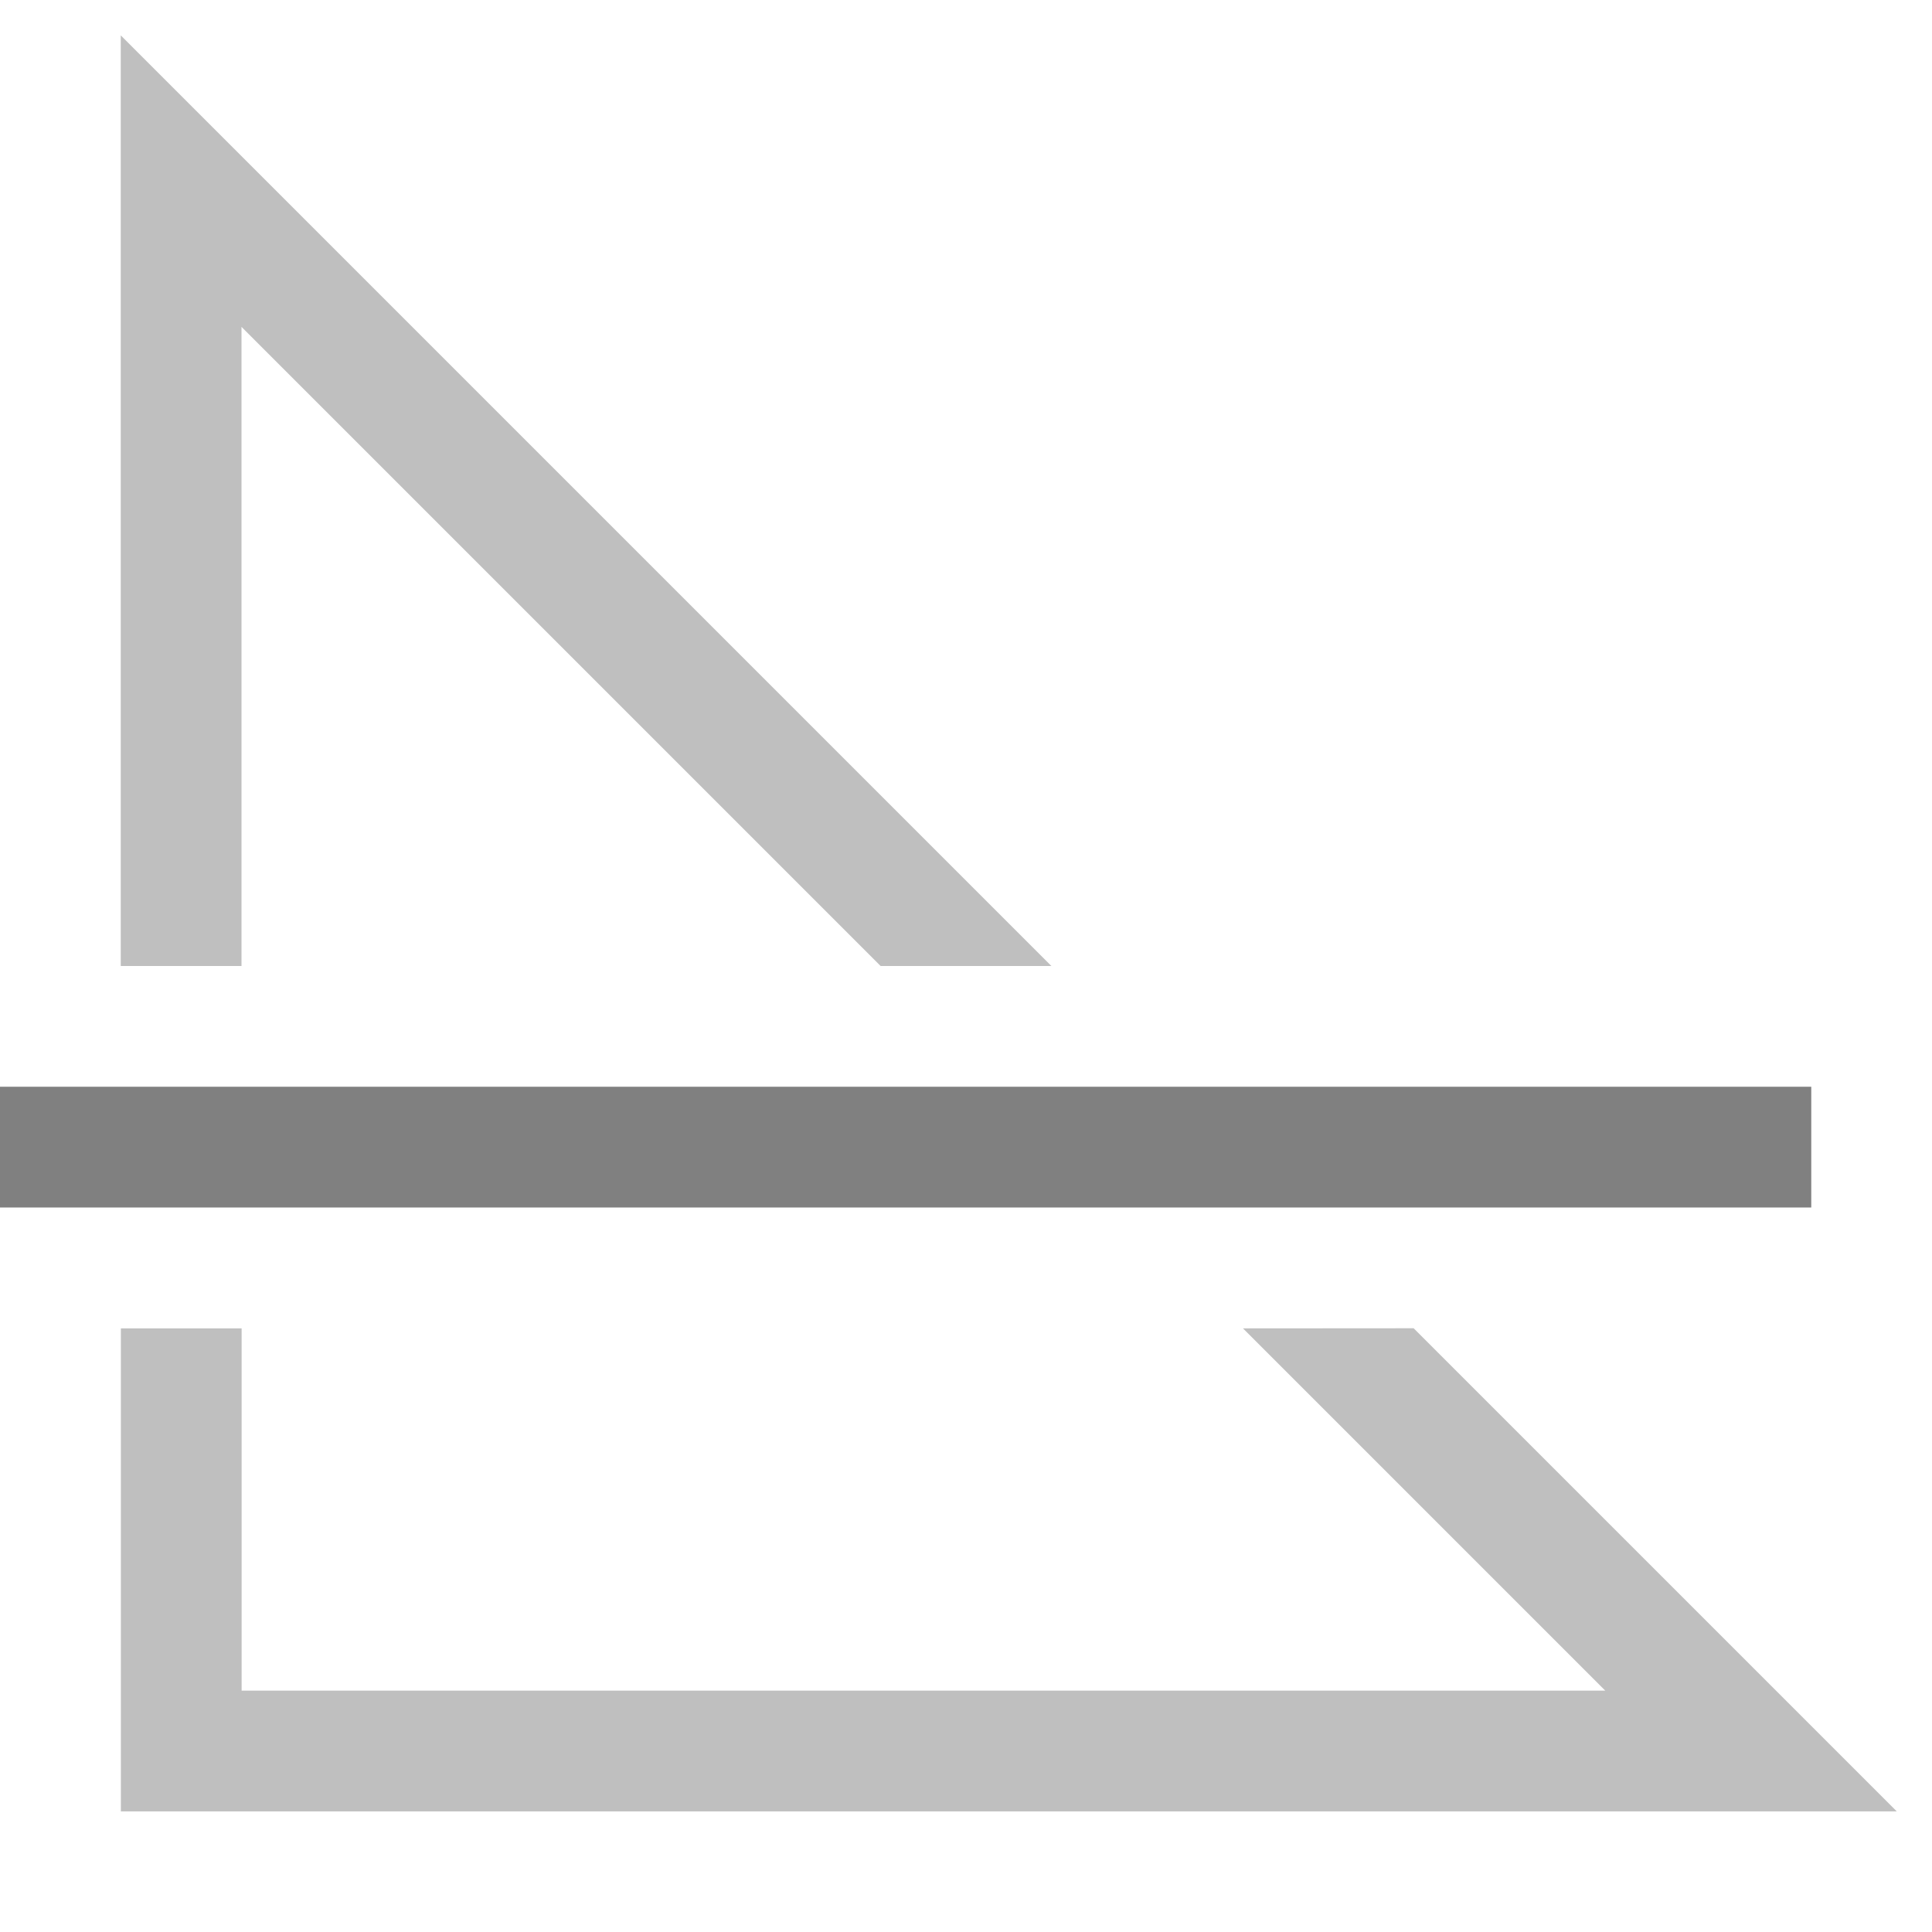<svg version="1.1" viewBox="0 0 16 16" xmlns="http://www.w3.org/2000/svg">
 <path d="m1 0.293 7.707 7.707h-1.414l-5.293-5.293v5.293h-1zm10.707 10.707 3.147 3.147 0.854 0.854h-14.707v-4h1v3h11.293l-3-3z" fill="#808080" opacity=".5" style="font-feature-settings:normal;font-variant-alternates:normal;font-variant-caps:normal;font-variant-ligatures:normal;font-variant-numeric:normal;font-variant-position:normal;isolation:auto;mix-blend-mode:normal;shape-padding:0;text-decoration-color:#000000;text-decoration-line:none;text-decoration-style:solid;text-indent:0;text-orientation:mixed;text-transform:none"/>
 <rect y="9" width="15" height="1" fill="#808080" fill-rule="evenodd"/>
</svg>
